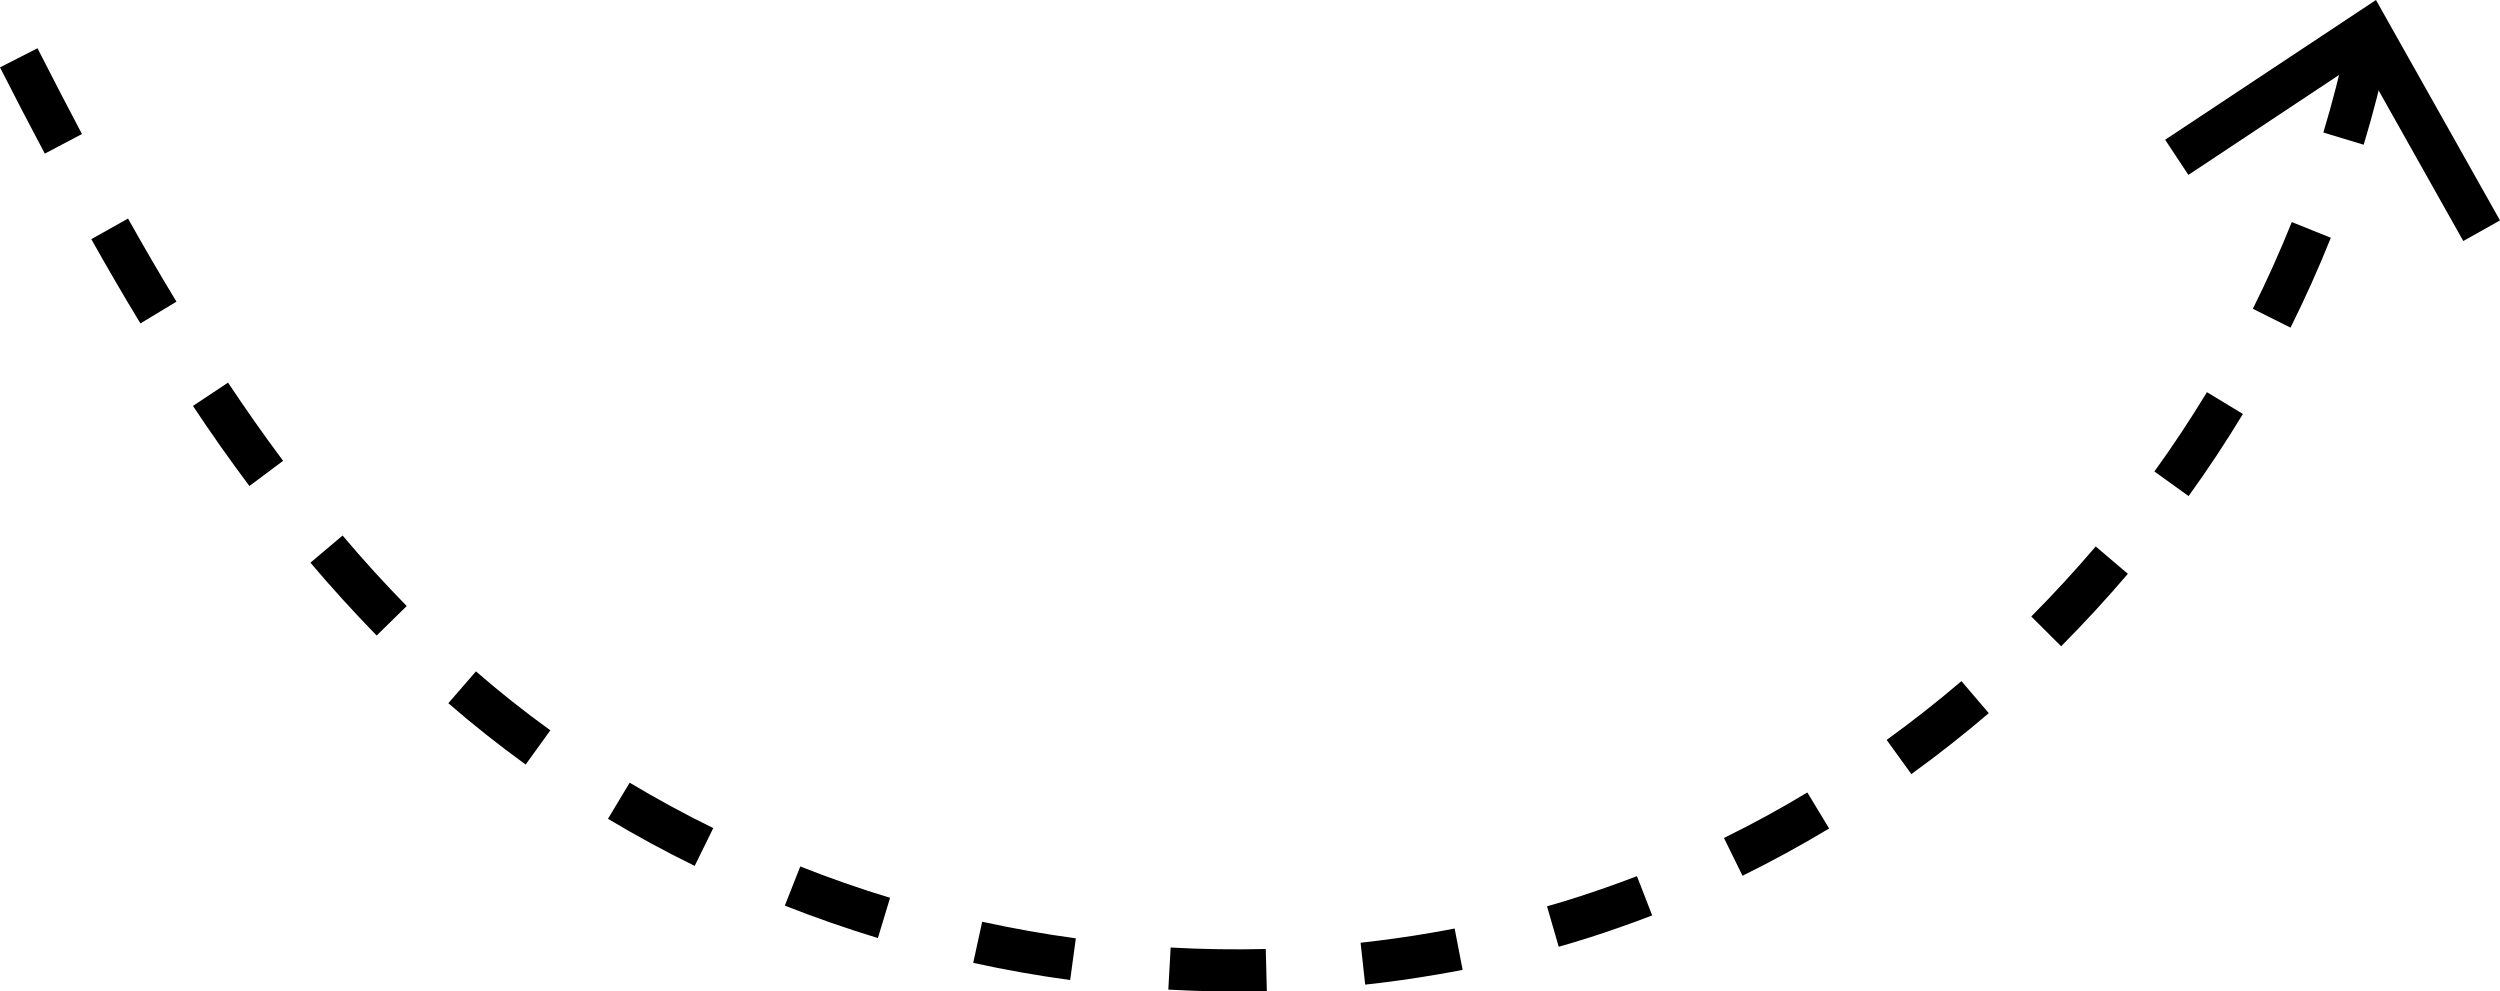 <?xml version="1.0" encoding="UTF-8"?> <!-- Creator: CorelDRAW X6 --> <svg xmlns="http://www.w3.org/2000/svg" xmlns:xlink="http://www.w3.org/1999/xlink" xml:space="preserve" width="283.815mm" height="112.558mm" style="shape-rendering:geometricPrecision; text-rendering:geometricPrecision; image-rendering:optimizeQuality; fill-rule:evenodd; clip-rule:evenodd" viewBox="0 0 25601 10153"> <defs> <style type="text/css"> <![CDATA[ .fil0 {fill:black;fill-rule:nonzero} ]]> </style> </defs> <g id="Слой_x0020_1">  <g id="_207981184"> <path class="fil0" d="M839 1372c-154,-291 -305,-584 -455,-878l-384 196c150,295 303,590 459,883l381 -201zm968 1717c-170,-280 -335,-564 -496,-851l-376 211c163,291 331,579 503,863l369 -223zm1092 1630c-195,-261 -383,-529 -564,-801l-359 239c185,279 378,553 578,820l345 -258zm1266 1487c-222,-226 -443,-469 -657,-722l-329 278c221,261 449,511 678,746l308 -302zm1471 1273c-263,-190 -520,-393 -762,-604l-283 326c252,219 518,430 792,628l252 -349zm1668 1001c-292,-143 -579,-299 -856,-465l-222 370c287,172 585,334 888,482l190 -387zm1811 714c-311,-94 -621,-203 -920,-321l-158 401c310,122 631,234 953,332l125 -413zm1903 415c-320,-43 -643,-101 -960,-170l-92 421c327,72 662,131 993,176l58 -427zm1944 109c-321,8 -650,3 -974,-15l-24 431c336,19 676,24 1009,16l-11 -431zm2016 214l-82 -424c-80,16 -159,30 -239,44 -241,42 -482,75 -724,102l47 429c251,-27 502,-63 751,-106 82,-14 165,-29 247,-45zm1941 -558l-156 -402c-107,41 -216,81 -324,119 -197,69 -396,133 -597,190l120 414c209,-59 415,-125 620,-197 114,-40 226,-81 338,-124zm1812 -890l-223 -369c-278,168 -565,324 -854,466l190 387c300,-148 598,-310 887,-484zm1635 -1181l-280 -328c-246,210 -504,413 -766,602l253 350c271,-196 538,-406 793,-624zm1423 -1428l-328 -279c-210,246 -432,488 -660,717l306 305c236,-238 466,-487 683,-742zm1179 -1636l-368 -223c-167,275 -348,549 -538,812l350 252c197,-273 384,-556 557,-842zm901 -1804l-400 -161c-120,299 -254,598 -399,888l386 193c150,-301 289,-611 413,-921zm587 -1931l-422 -89c-67,314 -148,632 -242,942l413 125c98,-323 182,-652 251,-979z"></path> <polygon class="fil0" points="25601,2257 25225,2468 24183,615 22410,1791 22172,1431 24331,0 "></polygon> </g> </g> </svg> 